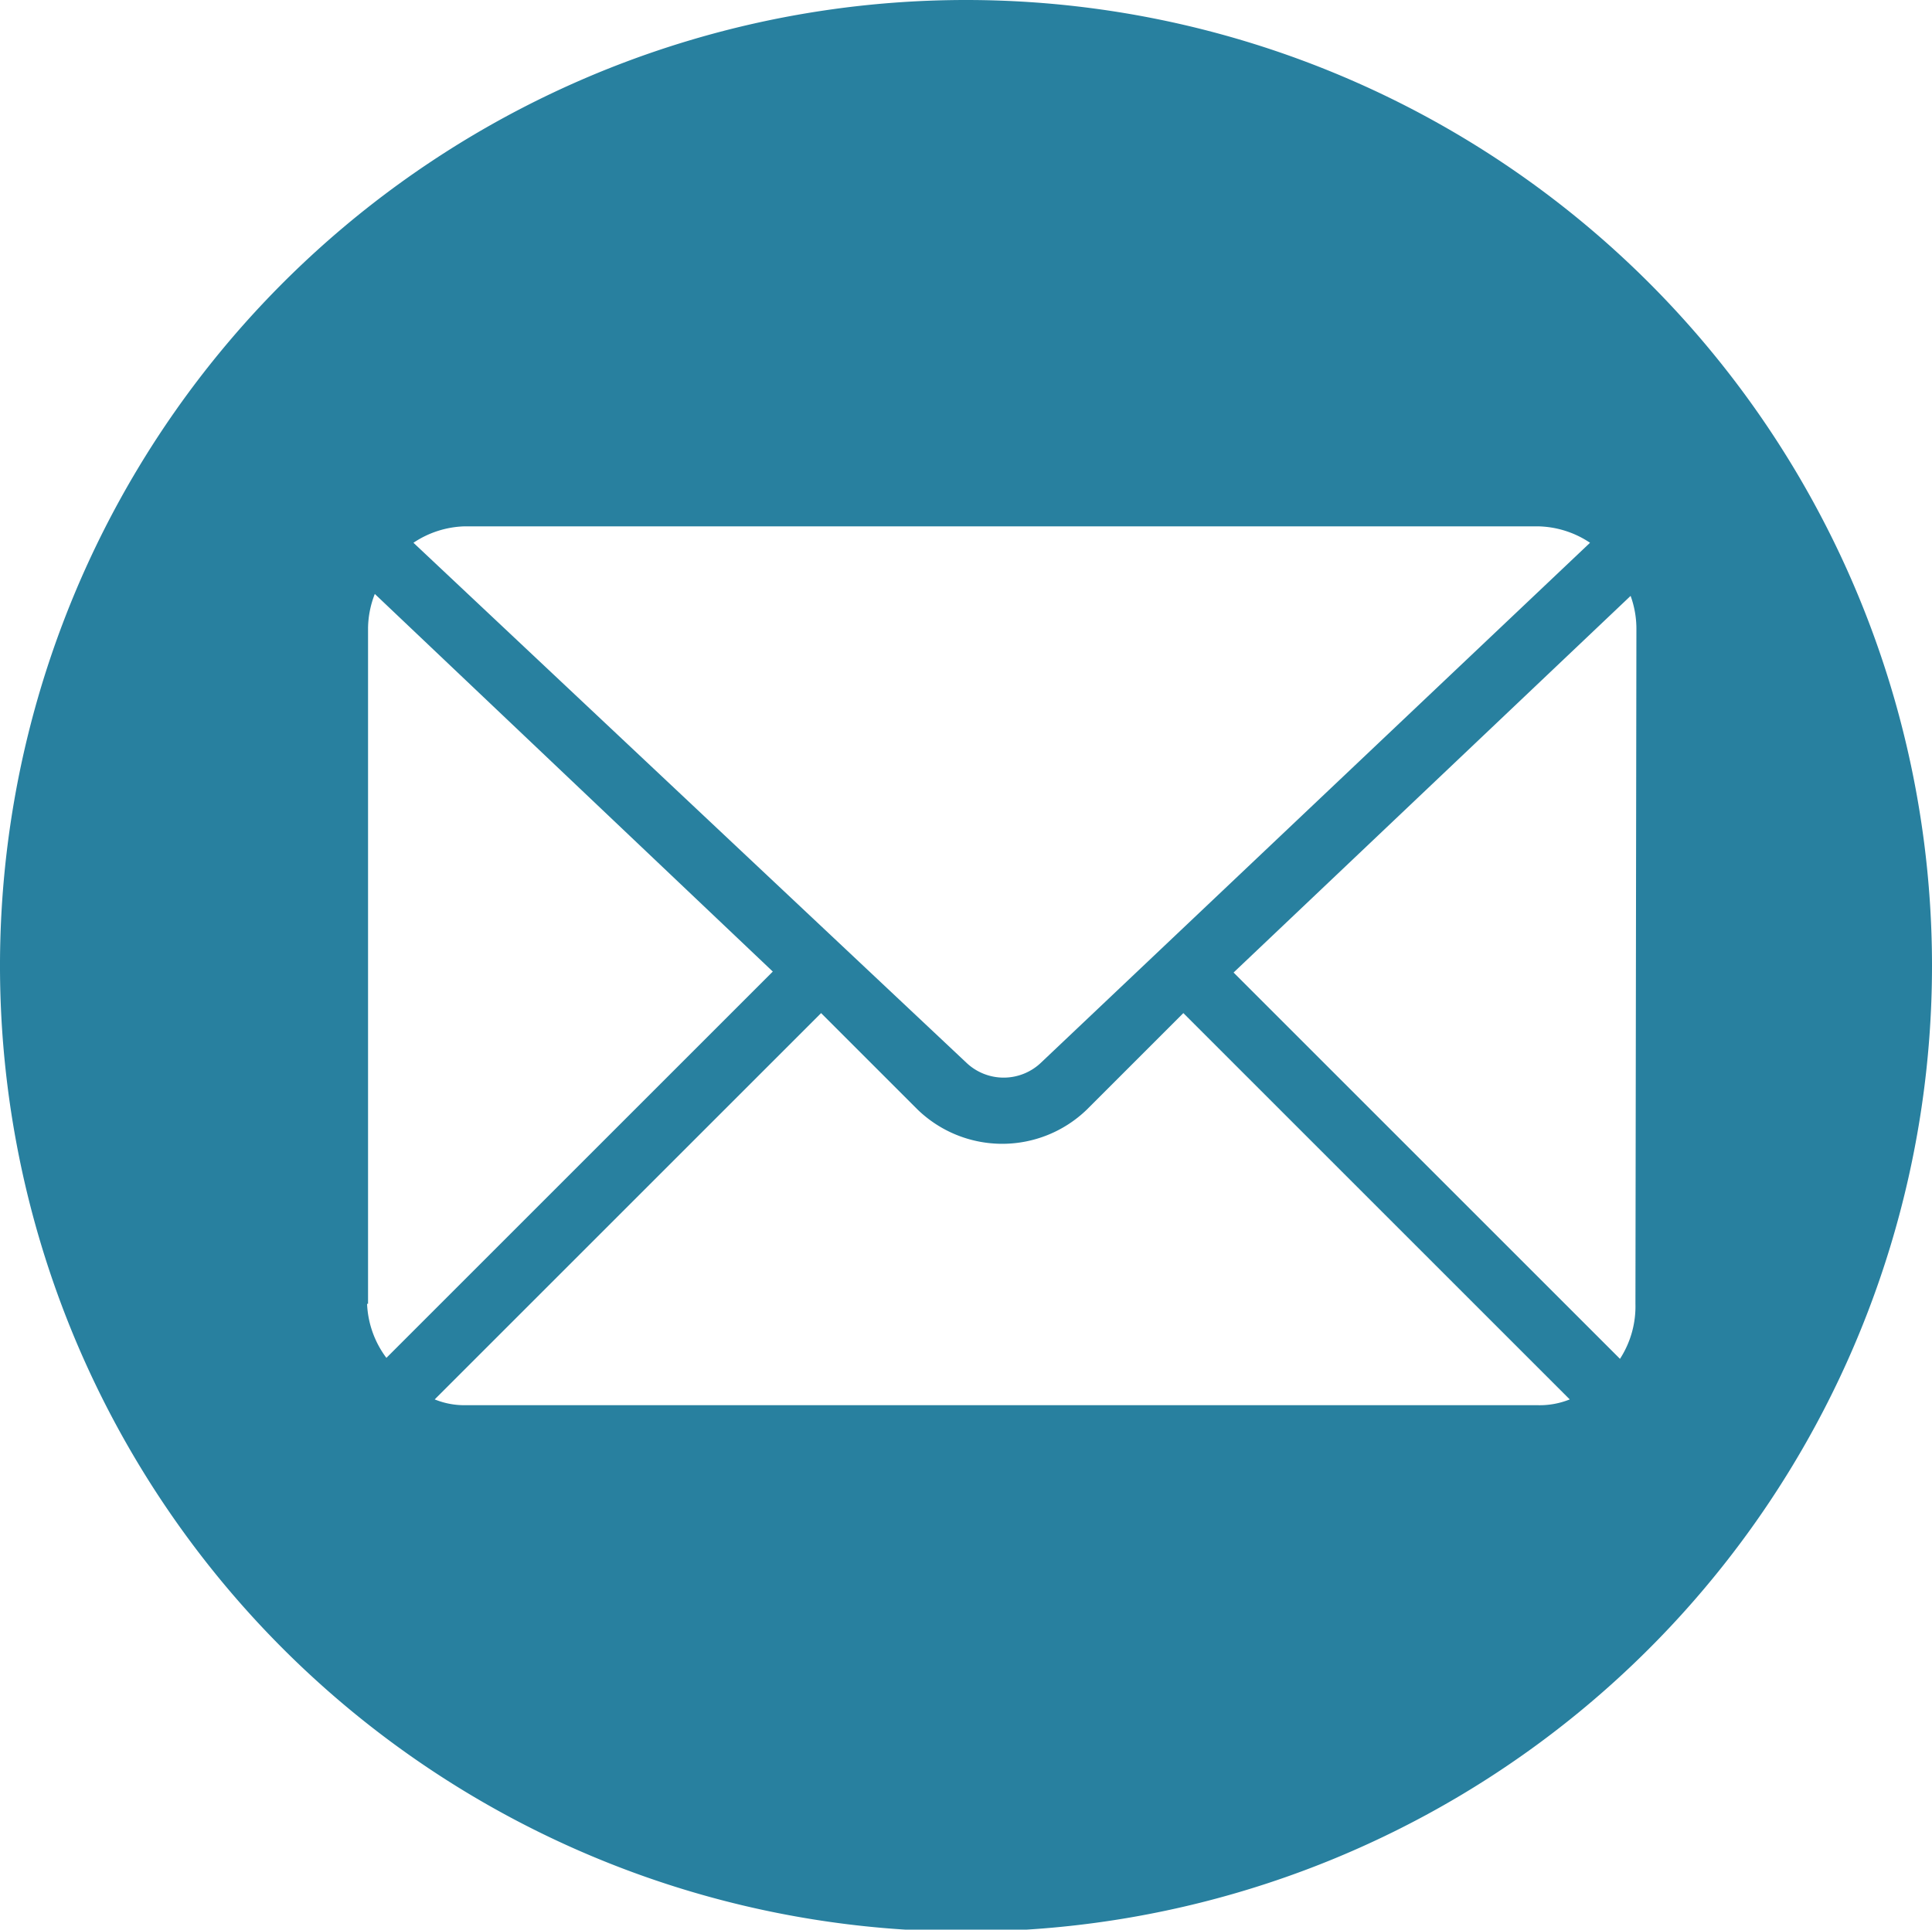 <svg id="Layer_1" data-name="Layer 1" xmlns="http://www.w3.org/2000/svg" viewBox="0 0 20 19.98"><defs><style>.cls-1{fill:#28809f;}</style></defs><path class="cls-1" d="M10,0A10,10,0,1,0,20,10,10,10,0,0,0,10,0ZM4.81,5.45H15.92a1,1,0,0,1,.54.17L10.78,11A.56.56,0,0,1,10,11L4.28,5.62A1,1,0,0,1,4.81,5.45Zm-1,8.05v-7a1,1,0,0,1,.07-.35L8,10.06l-4,4A1,1,0,0,1,3.8,13.5Zm12.12,1.05H4.81a.81.81,0,0,1-.31-.06l4-4,1,1a1.26,1.26,0,0,0,1.75,0l1-1,4,4A.83.83,0,0,1,15.92,14.55Zm1-1.05a1,1,0,0,1-.16.57l-4-4,4.11-3.9a1,1,0,0,1,.06.35Z"/></svg>